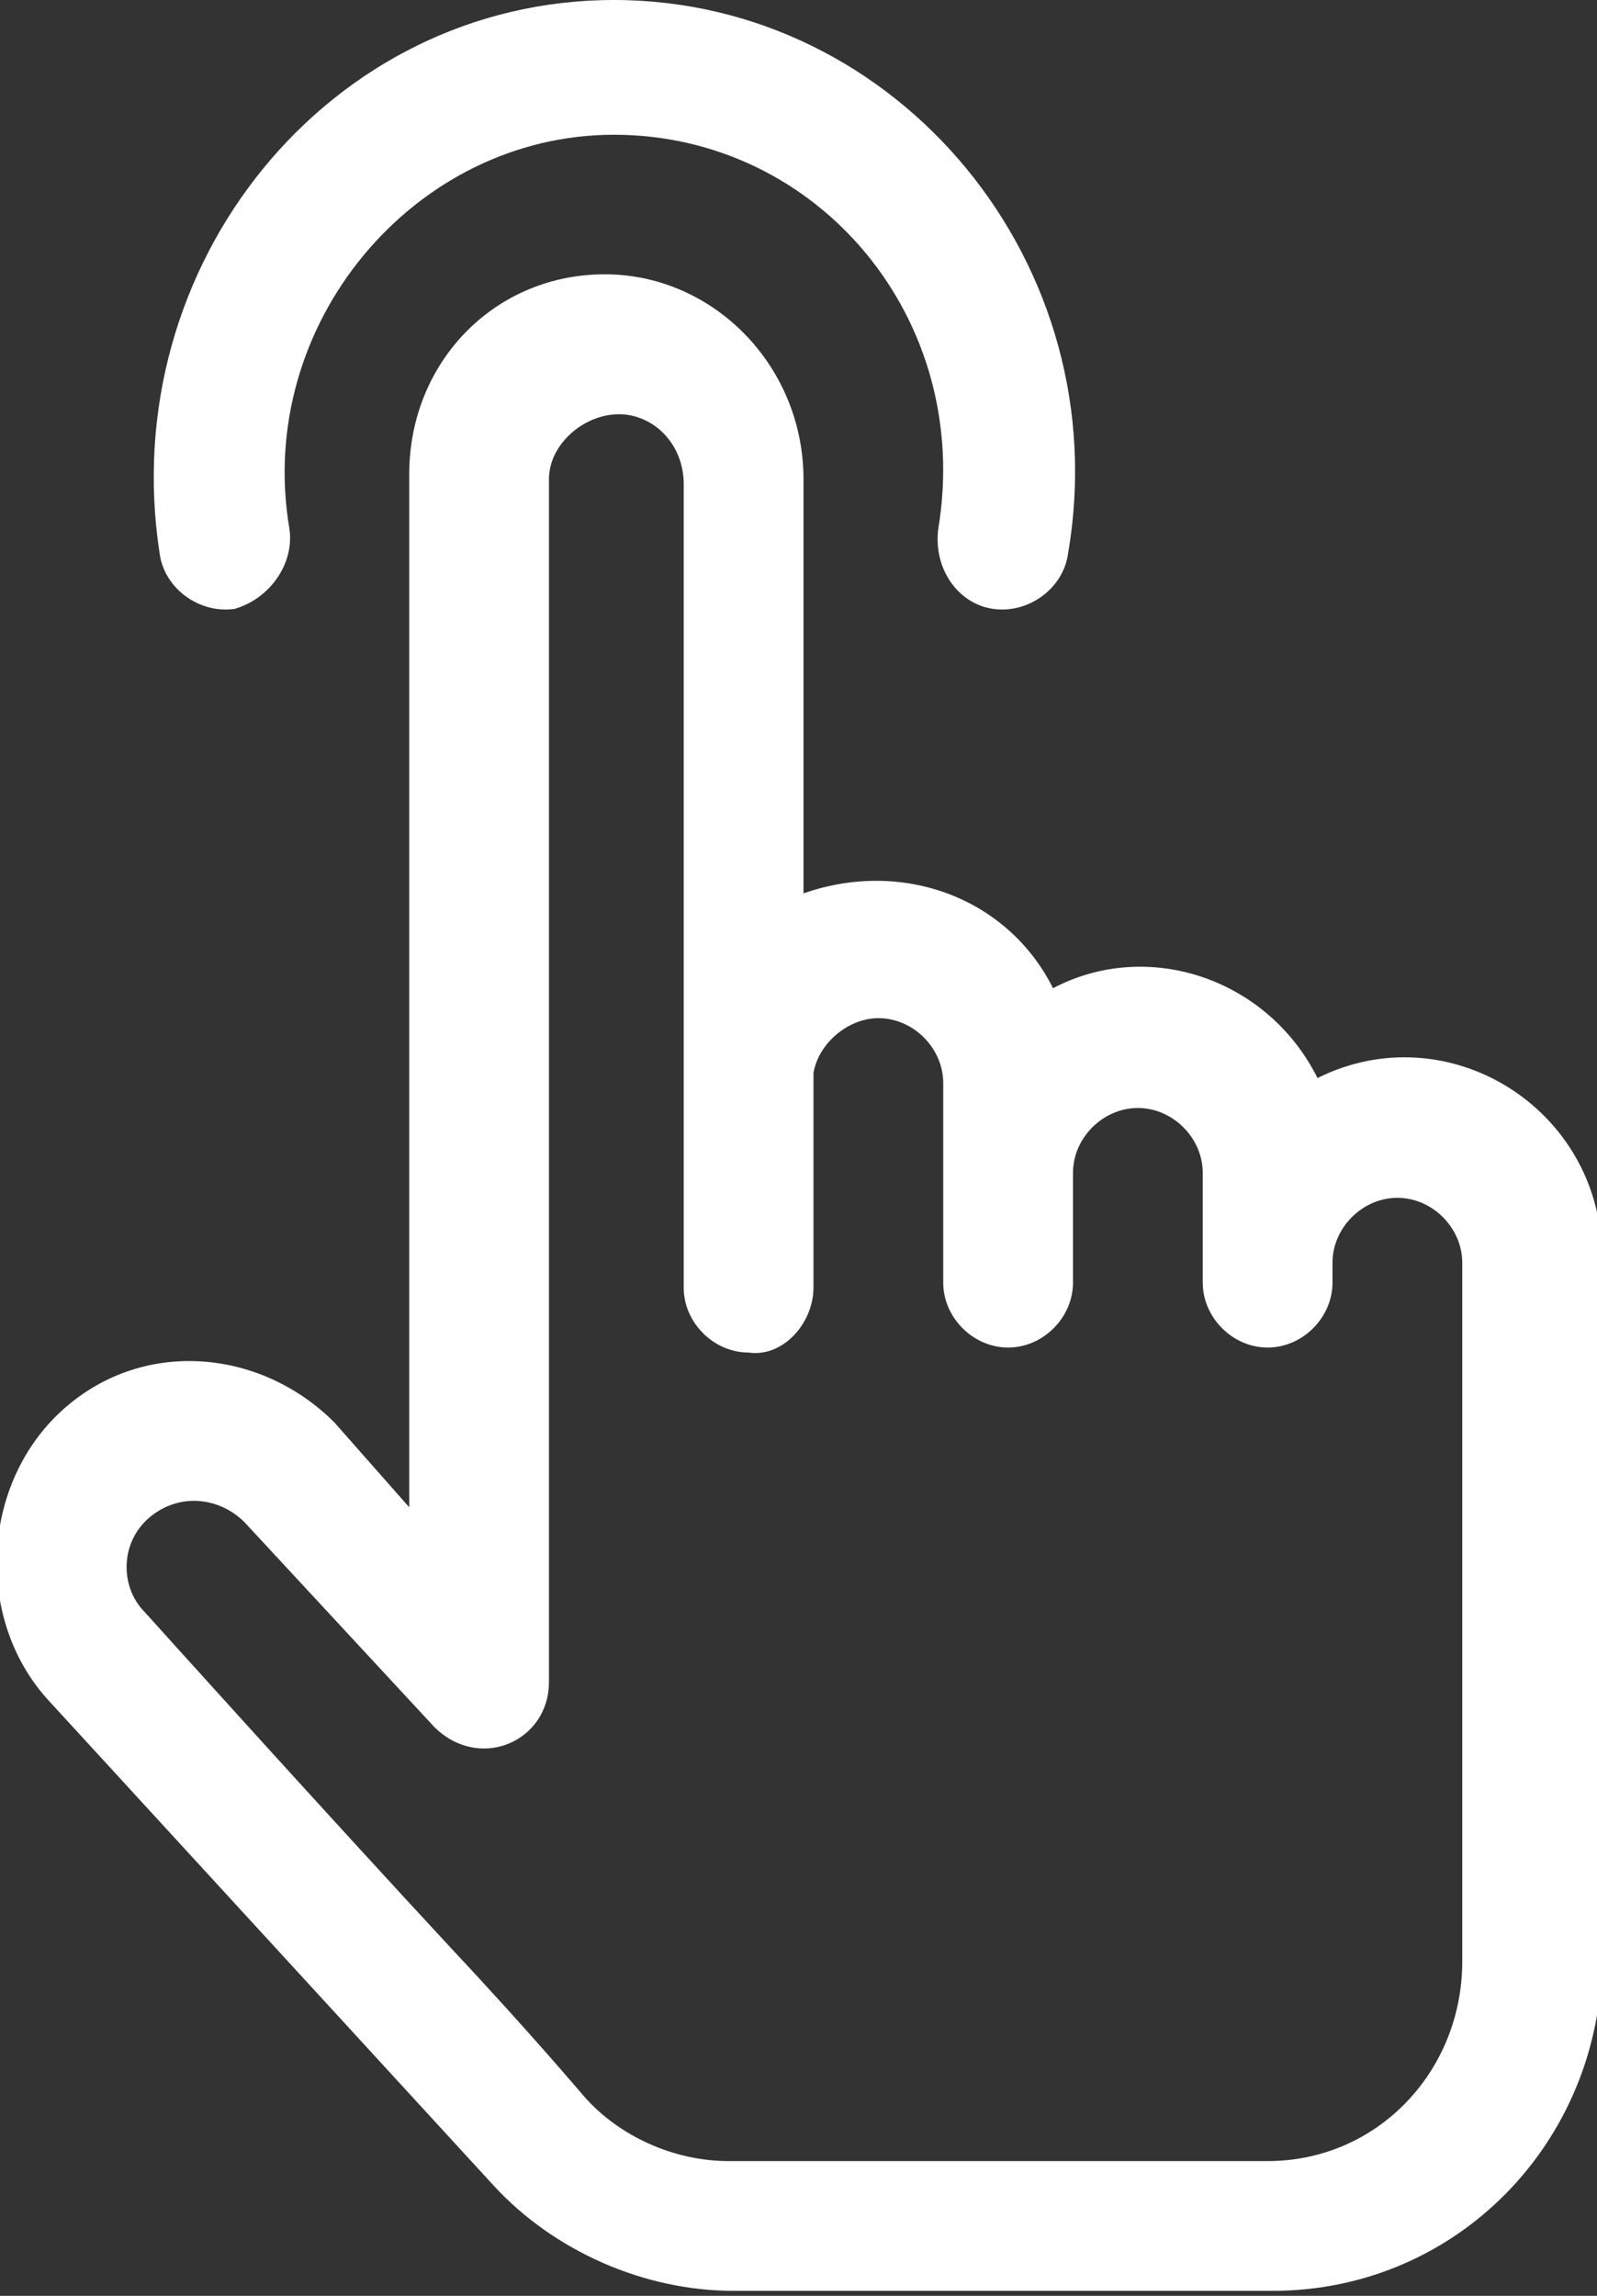 <svg xmlns="http://www.w3.org/2000/svg" xmlns:xlink="http://www.w3.org/1999/xlink" id="Capa_1" x="0px" y="0px" viewBox="0 0 32 46" style="enable-background:new 0 0 32 46;" xml:space="preserve">
<rect x="0" y="0" width="32" height="46" fill="#333333" stroke="none"/>
<style type="text/css">
	.st0{fill:#FFFFFF;}
</style>
<path class="st0" d="M5.8,10.6c0.1,0.7-0.4,1.4-1.1,1.6c-0.7,0.1-1.4-0.4-1.5-1.1C2.3,5.3,6.6,0,12.3,0c5.7,0,10.1,5.3,9.1,11.1  c-0.1,0.7-0.8,1.2-1.5,1.1c-0.7-0.1-1.2-0.8-1.1-1.6c0.7-4.2-2.4-7.9-6.5-7.9C8.3,2.7,5.1,6.5,5.8,10.6z M21.1,19.8  c1.9-1,4.3-0.2,5.3,1.8c2.6-1.3,5.7,0.6,5.7,3.6v14c0,3.7-2.9,6.7-6.6,6.7H14.7c-1.8,0-3.6-0.8-4.8-2.1l-8.9-9.7  c-1.5-1.6-1.4-4.3,0.2-5.8c1.6-1.5,4-1.3,5.5,0.2l1.5,1.7V9.5c0-2.3,1.8-4.1,4.1-4c2.1,0.1,3.8,1.9,3.8,4.1v8.3  C18.1,17.2,20.2,18,21.1,19.8z M25.4,43.3c2.2,0,3.9-1.8,3.9-4v-14c0-0.7-0.6-1.3-1.3-1.3c-0.7,0-1.3,0.6-1.3,1.3v0.4  c0,0.7-0.6,1.3-1.3,1.3c-0.7,0-1.3-0.6-1.3-1.3v-2.2c0-0.7-0.6-1.3-1.3-1.3c-0.7,0-1.3,0.6-1.3,1.3v2.2c0,0.7-0.6,1.3-1.3,1.3  s-1.3-0.6-1.3-1.3v-4c0-0.7-0.6-1.3-1.3-1.3c-0.6,0-1.2,0.5-1.3,1.1v4.3c0,0.7-0.6,1.4-1.3,1.3c-0.7,0-1.3-0.6-1.3-1.3  c0-3.4,0-4.1,0-5c0-1.2,0-2.6,0-11.1c0-0.8-0.6-1.4-1.3-1.4c-0.7,0-1.4,0.6-1.4,1.3v24.1c0,1.2-1.4,1.8-2.3,0.9l-3.8-4.1  c-0.5-0.5-1.3-0.6-1.9-0.1c-0.6,0.5-0.6,1.4-0.1,1.9c0,0,3.6,4,6.2,6.8c1.5,1.6,2.6,2.9,2.6,2.9c0.7,0.8,1.8,1.3,2.9,1.3H25.4z"></path>
</svg>